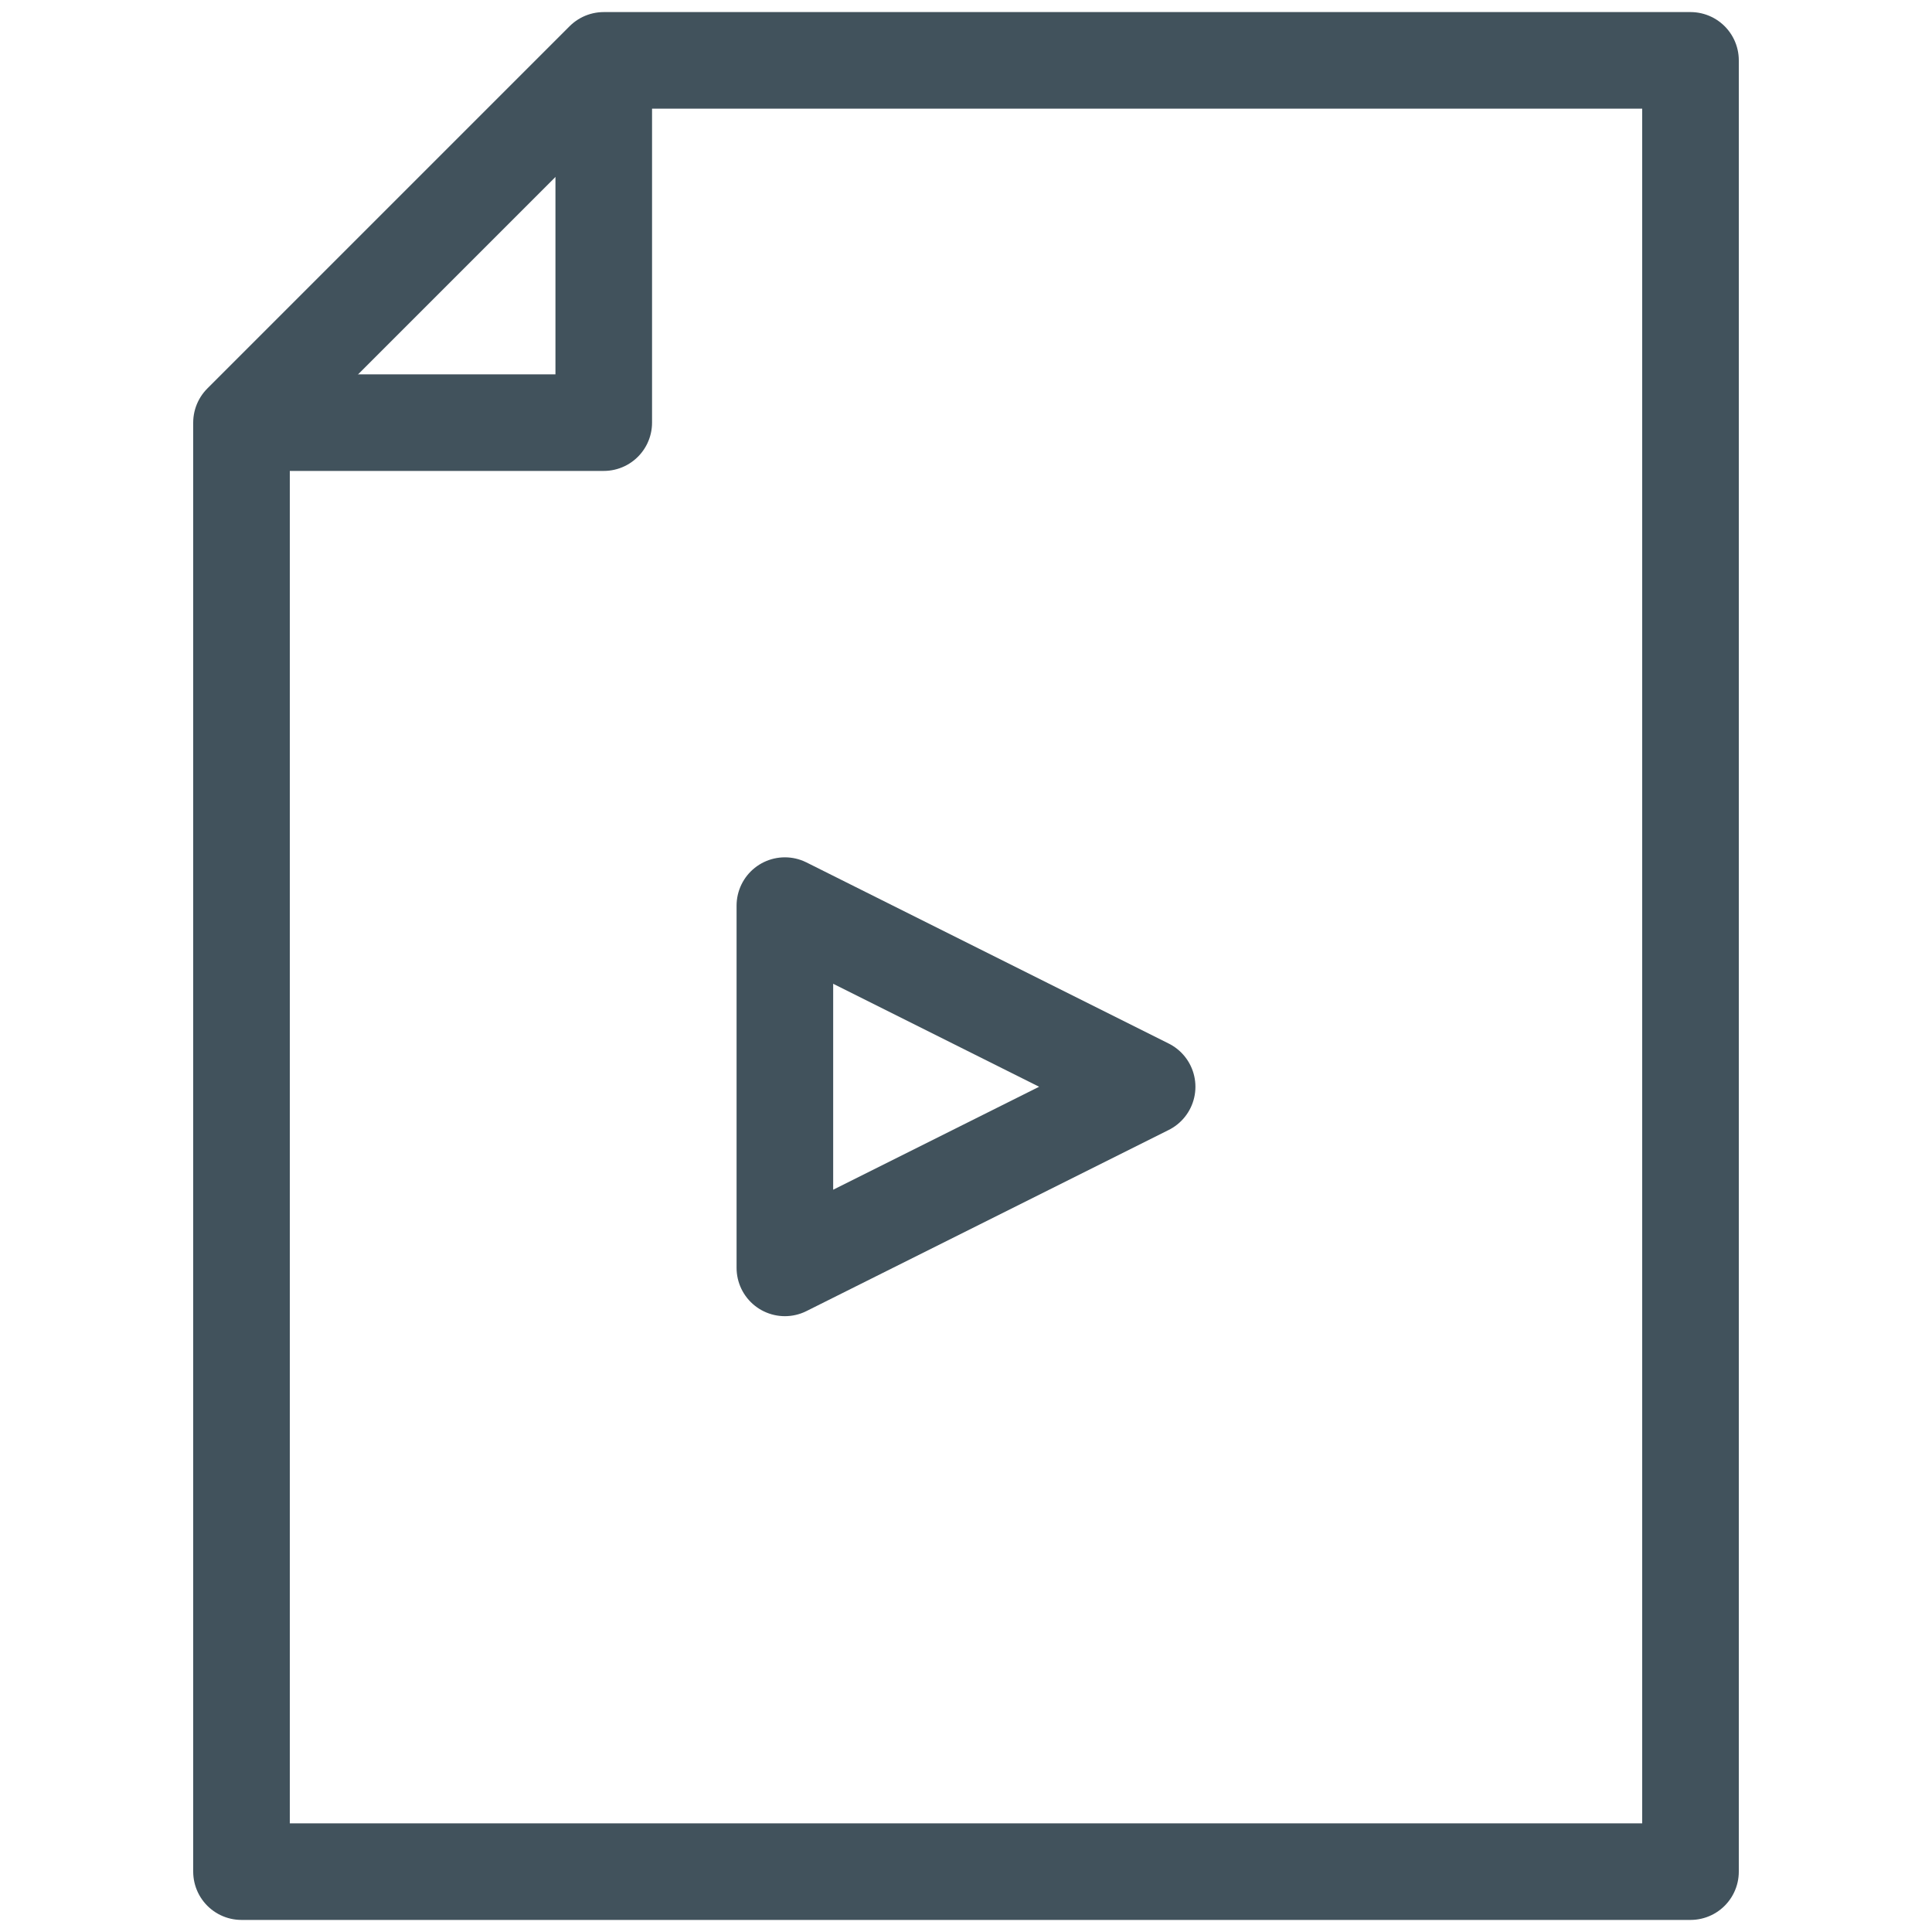 <?xml version="1.0" encoding="UTF-8"?> <svg xmlns="http://www.w3.org/2000/svg" width="40" height="40" viewBox="0 0 40 40" fill="none"> <path d="M12.5 1.25L5 8.75V38.75H35V1.25H12.5Z" stroke="#41525C" stroke-width="2" stroke-linejoin="round"></path> <path d="M12.5 1.25V8.75H5" stroke="#41525C" stroke-width="2" stroke-linejoin="round"></path> <path d="M16.25 26.25V18.75L23.75 22.5L16.25 26.25Z" stroke="#41525C" stroke-width="2" stroke-linejoin="round"></path> </svg> 
